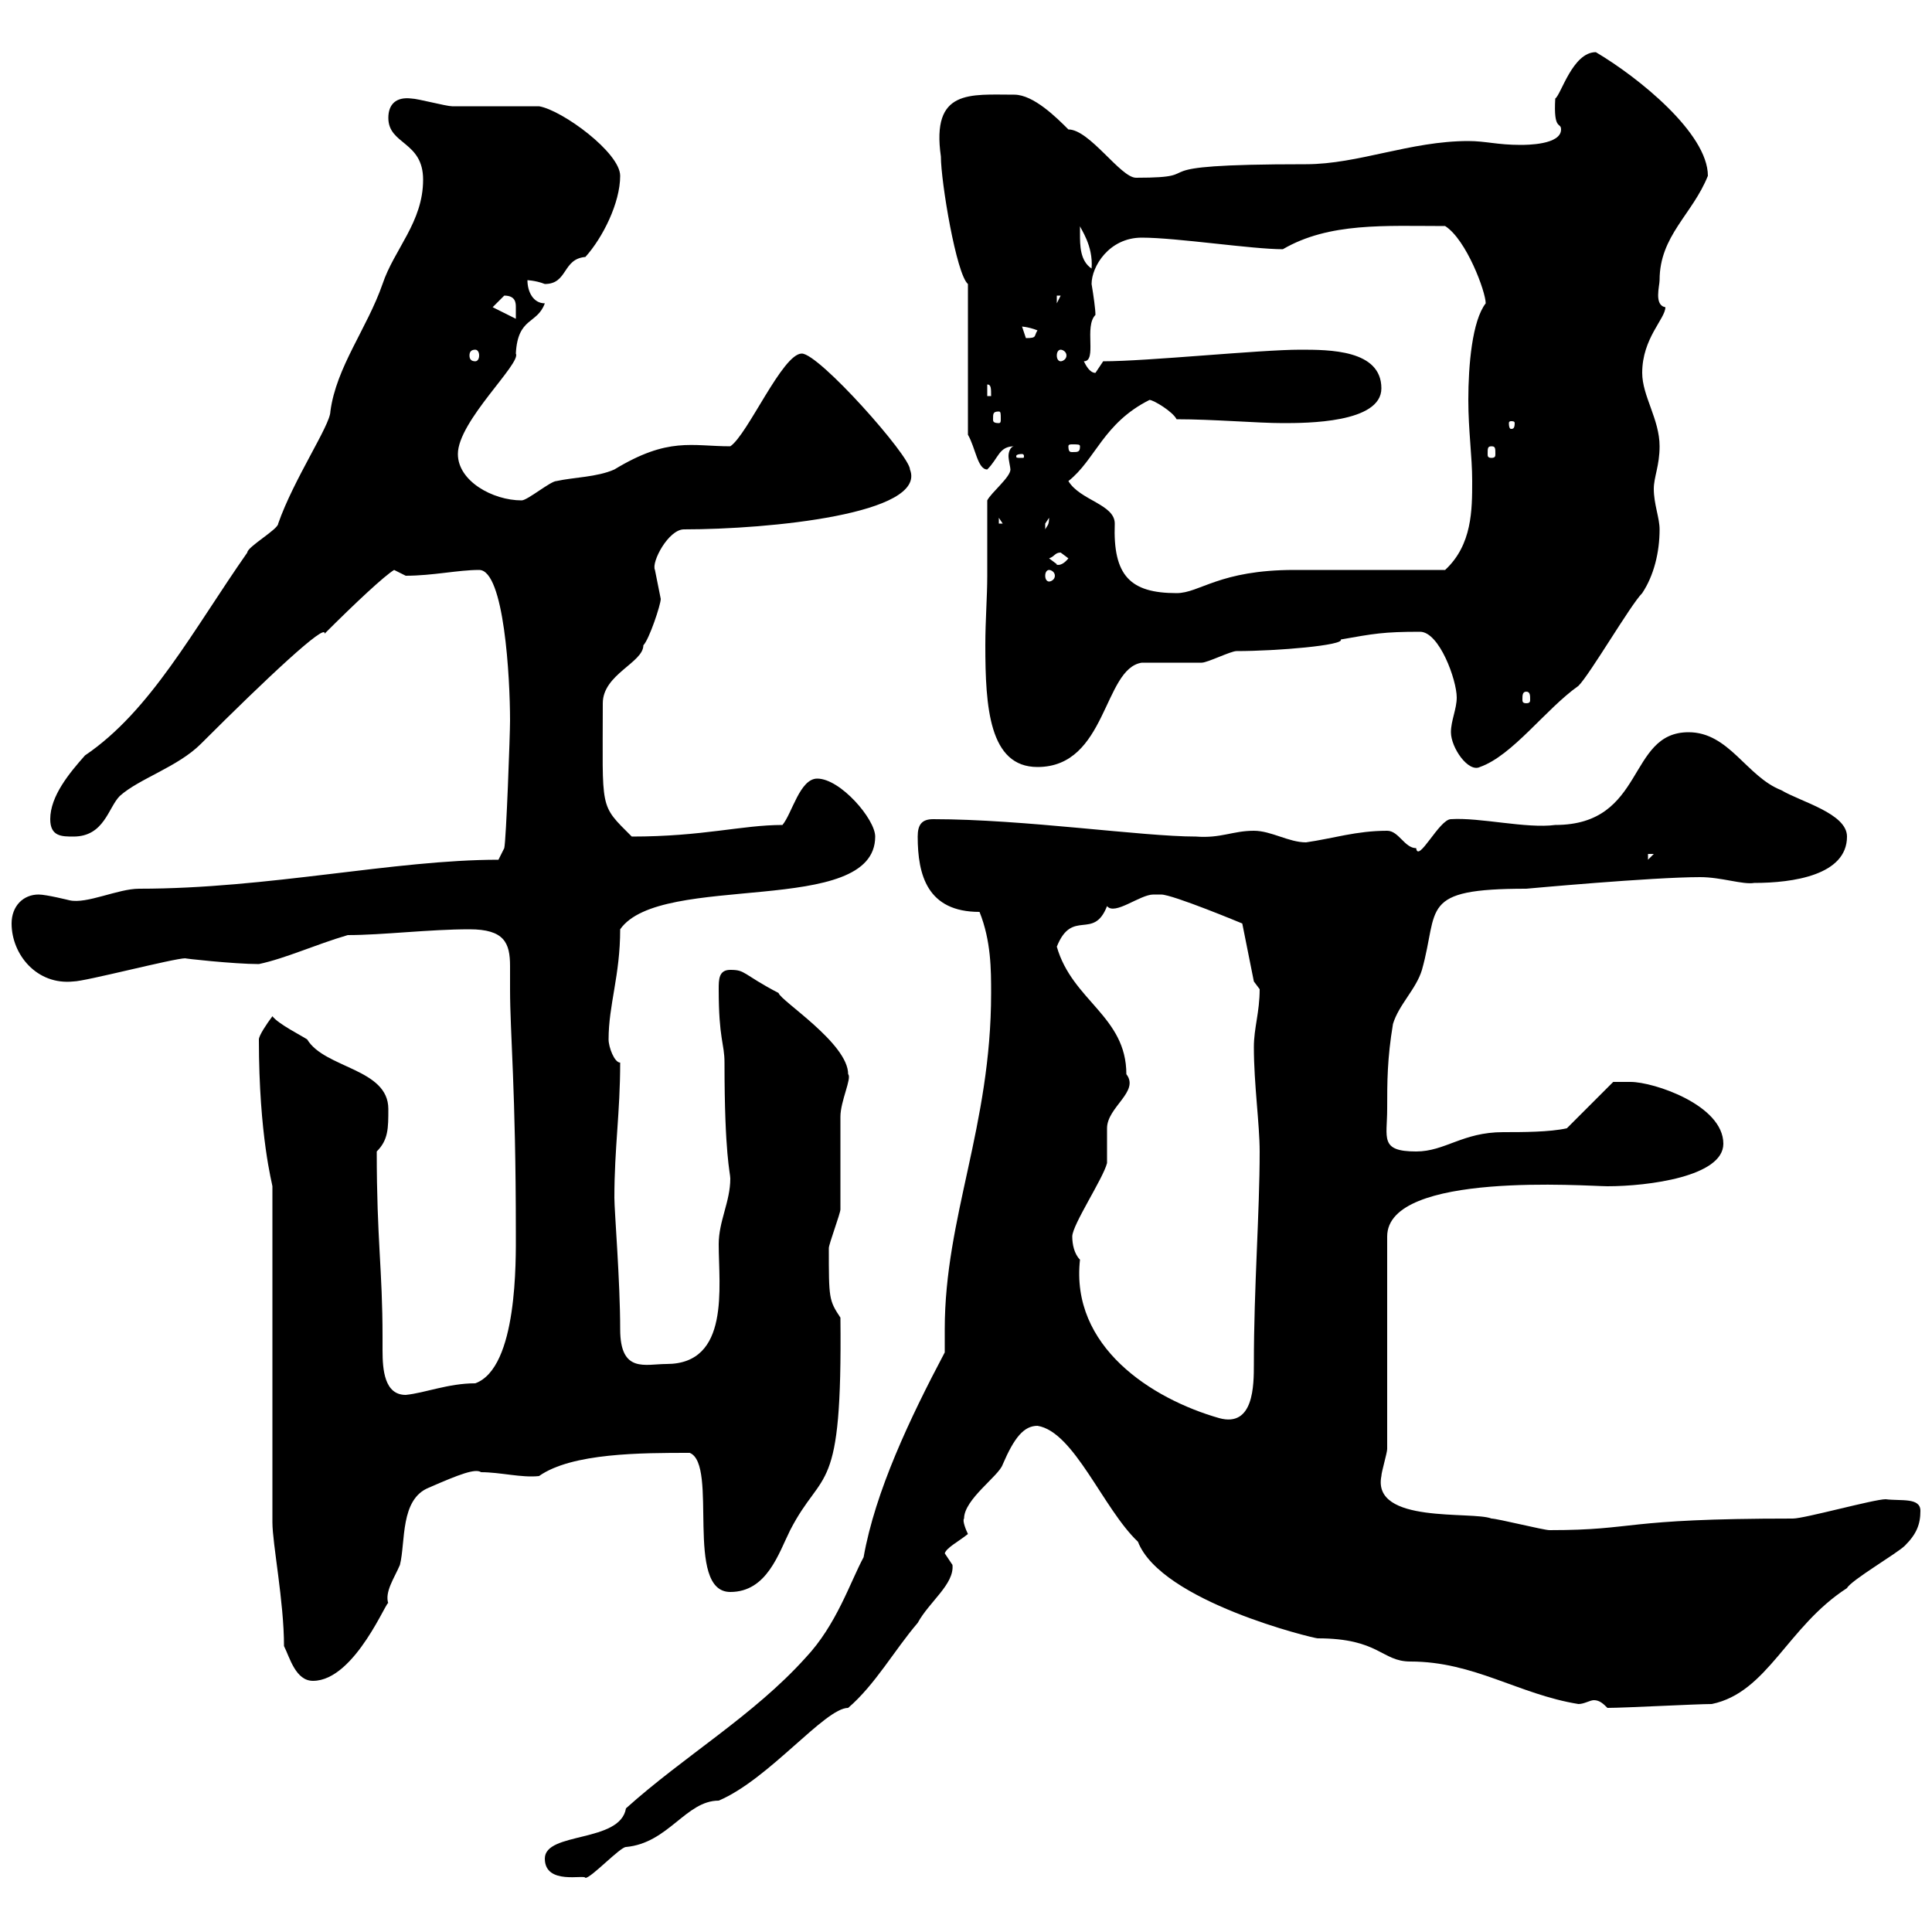 <svg xmlns="http://www.w3.org/2000/svg" xmlns:xlink="http://www.w3.org/1999/xlink" width="300" height="300"><path d="M84.60 288.60C84.60 292.80 90.90 291 90.90 291.60C91.80 291.60 96.30 286.80 97.20 286.80C103.80 286.20 106.50 279.60 111.60 279.60C119.40 276.30 128.10 265.20 131.70 265.20C135.90 261.60 138.90 256.20 142.50 252C144.30 248.70 148.20 246 147.90 243C147.90 243 146.70 241.20 146.70 241.20C147 240.30 148.80 239.40 150.30 238.20C150 237.60 149.40 236.10 149.70 235.80C149.70 232.80 155.10 229.20 155.70 227.40C157.50 223.20 159 221.40 161.10 221.40C166.80 222.30 171.30 234.30 176.70 239.40C180.30 248.70 204 254.40 204.60 254.40C214.20 254.40 214.50 258 219 258C228.90 258 235.80 263.10 245.10 264.60C246 264.60 246.90 264 247.50 264C248.40 264 249 264.60 249.60 265.20C252.30 265.20 263.40 264.60 265.80 264.60C274.50 262.80 277.50 252.60 286.80 246.60C287.40 245.40 294.60 241.20 295.80 240C297.60 238.20 298.20 236.70 298.20 234.60C298.20 232.50 295.20 233.10 292.80 232.80C291 232.80 280.20 235.80 278.40 235.80C251.40 235.80 254.40 237.60 240.60 237.60C239.70 237.60 232.50 235.80 231.60 235.80C228.60 234.60 213 236.70 214.50 229.20C214.50 228.60 215.40 225.60 215.40 225L215.40 192C215.40 181.80 246.60 184.20 249.60 184.20C255.90 184.20 267.60 182.70 267.60 177.60C267.60 171.60 256.80 168 253.20 168C252.30 168 250.50 168 250.50 168L243.30 175.20C240.60 175.80 236.40 175.80 233.40 175.80C227.10 175.80 224.40 178.80 219.90 178.80C214.20 178.80 215.40 176.70 215.40 172.20C215.40 168 215.40 164.40 216.30 159C217.20 156 219.90 153.60 220.80 150.60C223.50 141 220.20 138 237 138C237 138 256.50 136.20 264 136.20C267.30 136.20 270.60 137.40 272.40 137.10C278.40 137.10 286.80 135.90 286.80 129.90C286.80 126.30 279.60 124.50 276.60 122.70C271.20 120.60 268.50 113.70 262.20 113.70C252.60 113.70 255.60 128.10 241.50 128.10C237 128.70 229.80 126.90 225.30 127.20C223.50 127.20 220.20 134.10 219.90 131.70C218.10 131.70 217.20 129 215.40 129C210.60 129 207 130.20 202.80 130.80C200.10 130.80 197.40 129 194.70 129C191.40 129 189.60 130.20 185.70 129.90C177.30 129.90 159 127.20 144.90 127.20C143.10 127.20 142.50 128.10 142.50 129.90C142.50 135.90 144 141.60 152.10 141.60C153.90 146.10 153.90 150.60 153.90 154.20C153.90 174.90 146.70 189 146.70 206.40C146.70 207.90 146.70 209.10 146.70 210C141.30 220.20 135.90 231.60 134.10 241.80C132 245.70 129.90 252.30 125.10 257.40C117 266.40 106.20 272.70 97.20 280.80C96.30 286.20 84.60 284.40 84.60 288.60ZM44.10 255.60C45 257.40 45.90 261 48.60 261C55.20 261 60.30 247.80 60.30 249C59.70 247.20 61.20 245.10 62.10 243C63 239.40 62.10 232.80 66.60 231C71.40 228.90 73.80 228 74.70 228.60C77.70 228.60 81 229.50 83.70 229.20C88.80 225.60 99.60 225.60 107.10 225.60C111.60 227.40 106.20 247.20 113.40 247.20C119.10 247.20 120.90 241.20 122.70 237.60C127.80 227.70 130.80 232.80 130.50 204.60C128.70 201.90 128.70 201.60 128.70 193.80C128.70 193.20 130.50 188.40 130.50 187.80C130.50 186 130.50 175.20 130.50 173.40C130.50 171 132.30 167.40 131.70 166.80C131.70 162 121.20 155.40 120.90 154.20C115.20 151.20 115.80 150.60 113.40 150.60C111.60 150.60 111.60 152.10 111.60 153.60C111.60 161.40 112.50 162 112.50 165C112.50 179.40 113.40 182.10 113.40 183C113.40 186.60 111.60 189.60 111.60 193.20C111.60 199.80 113.40 211.80 103.50 211.80C100.20 211.80 96.30 213.30 96.30 206.40C96.30 198.90 95.40 188.10 95.40 186C95.40 178.20 96.30 172.80 96.30 165C95.40 165 94.50 162.60 94.50 161.40C94.50 156 96.30 151.50 96.30 144.30C102.60 135.30 135.90 142.50 135.90 129.90C135.90 127.20 130.50 120.90 126.90 120.90C124.20 120.90 123 126.30 121.50 128.10C115.20 128.10 109.20 129.90 98.10 129.90C93 124.80 93.60 126 93.60 109.20C93.60 104.70 99.90 102.90 99.90 100.20C100.80 99.30 102.60 93.90 102.60 93C102.60 93 101.70 88.50 101.70 88.50C101.10 87.30 103.80 82.20 106.20 82.20C119.40 82.20 144 79.80 141.30 72.90C141.30 70.80 127.20 54.90 124.50 54.90C121.50 54.90 116.10 67.50 113.40 69.30C107.40 69.30 103.80 67.80 95.40 72.90C92.70 74.10 89.10 74.10 86.40 74.70C85.50 74.70 81.90 77.70 81 77.70C76.50 77.70 71.10 74.70 71.10 70.50C71.10 65.40 81 56.40 80.10 54.90C80.40 49.20 83.40 50.40 84.60 47.10C82.80 47.10 81.90 45.30 81.90 43.50C81.60 43.50 83.10 43.50 84.60 44.10C88.20 44.10 87.30 40.20 90.90 39.90C93.60 36.90 96.30 31.50 96.30 27.30C96.30 23.70 87.30 17.10 83.70 16.50C81.90 16.50 72 16.50 70.20 16.50C69.30 16.50 64.80 15.30 63.90 15.30C61.50 15 60.30 16.20 60.30 18.30C60.30 22.50 65.70 21.90 65.70 27.90C65.70 34.50 61.20 38.70 59.40 44.10C57 51 52.20 57 51.30 63.90C51.30 66 45.60 74.40 43.20 81.30C43.20 82.20 38.40 84.90 38.40 85.80C30 97.80 23.40 110.40 13.20 117.30C10.80 120 7.80 123.60 7.80 127.20C7.80 129.90 9.60 129.90 11.40 129.90C16.20 129.90 16.80 125.40 18.60 123.60C21.60 120.90 27.60 119.10 31.20 115.50C41.40 105.30 50.70 96.60 50.40 98.40C55.20 93.60 59.70 89.40 61.20 88.50C61.20 88.50 63 89.40 63 89.40C67.20 89.40 71.10 88.50 74.40 88.50C78.30 88.50 79.20 105.30 79.20 111.90C79.20 114 78.60 130.50 78.30 131.70L77.40 133.50C61.20 133.50 41.70 138 21.60 138C18.30 138 13.50 140.40 10.80 139.80C10.80 139.80 7.20 138.90 6 138.90C3.60 138.90 1.80 140.70 1.80 143.40C1.80 148.20 5.70 153 11.40 152.40C13.20 152.40 27 148.80 28.80 148.80C28.20 148.80 36.30 149.70 40.20 149.70C44.40 148.80 48.90 146.70 54 145.20C59.40 145.20 66.60 144.30 72.90 144.30C78.30 144.30 79.20 146.40 79.20 150C79.20 151.20 79.20 152.10 79.20 153.60C79.20 160.50 80.10 169.20 80.10 191.40C80.10 195.60 80.40 212.40 73.80 214.80C69.60 214.80 66 216.30 63 216.60C59.70 216.60 59.40 212.70 59.40 209.70C59.40 209.10 59.40 207.90 59.40 207.60C59.40 197.10 58.50 192.60 58.50 178.80C60.30 177 60.30 175.20 60.30 172.20C60.30 165.90 50.40 165.90 47.70 161.40C46.80 160.80 43.20 159 42.30 157.80C41.40 159 40.20 160.80 40.20 161.40C40.20 176.40 42.30 183.90 42.30 184.20L42.30 236.40C42.30 239.70 44.10 248.70 44.10 255.60ZM166.50 192C166.50 190.20 171.30 183 171.90 180.60C171.90 179.40 171.90 175.80 171.90 175.20C171.90 171.90 177 169.50 174.90 166.80C174.90 157.80 166.50 155.40 164.10 147C166.50 141 169.80 146.10 171.90 140.70C173.10 142.20 177 138.90 179.10 138.90C179.10 138.90 180.30 138.90 180.30 138.90C182.10 138.90 192.90 143.40 192.90 143.40L194.70 152.40C194.70 152.40 195.60 153.60 195.60 153.60C195.60 157.20 194.70 159.60 194.70 162.60C194.70 168.30 195.60 174.60 195.60 178.80C195.60 188.40 194.70 199.80 194.70 211.80C194.70 215.10 194.70 221.70 189.30 220.20C178.80 217.20 166.20 209.10 167.70 195.60C166.80 194.70 166.50 193.20 166.50 192ZM255.90 132.60L256.80 132.60L255.90 133.50ZM153.30 89.40C153.30 92.70 153 96.30 153 100.20C153 109.80 153.60 119.10 161.10 119.10C171.90 119.10 171.30 103.80 177.30 102.90C178.50 102.90 185.70 102.90 186.60 102.90C187.50 102.90 191.10 101.10 192 101.10C198.30 101.10 208.80 100.20 208.20 99.30C213.30 98.40 214.80 98.10 220.50 98.10C223.50 98.10 226.20 105.60 226.20 108.30C226.20 110.10 225.30 111.90 225.30 113.70C225.30 116.10 228 120 229.80 119.10C234.90 117.30 240 110.10 245.10 106.50C246.90 104.70 253.20 93.90 255 92.10C256.80 89.40 257.70 85.80 257.70 82.20C257.70 80.40 256.80 78.30 256.80 75.90C256.80 74.10 257.70 72.30 257.70 69.30C257.70 65.10 255 61.50 255 57.90C255 52.50 258.60 49.50 258.60 47.70C256.80 47.40 257.70 44.40 257.70 43.50C257.70 36.60 262.80 33.30 265.20 27.30C265.20 20.70 254.40 12 247.80 8.10C244.20 8.10 242.40 14.70 241.50 15.30C241.20 20.40 242.40 18.90 242.40 20.10C242.40 22.50 237 22.50 236.10 22.50C232.50 22.50 230.70 21.90 228 21.90C219 21.90 210.90 25.50 202.80 25.50C174.60 25.50 189 27.60 176.40 27.60C174 27.60 169.20 20.10 165.90 20.10C164.10 18.30 160.50 14.70 157.50 14.70C150.60 14.70 144.60 13.80 146.10 24.30C146.10 28.20 148.50 42.60 150.30 44.10L150.30 67.50C151.50 69.60 151.80 72.90 153.30 72.90C155.10 71.10 155.10 69.30 157.50 69.30C156.90 69.30 156.60 70.20 156.60 70.80C156.60 71.40 156.90 72.60 156.90 72.90C156.90 74.10 153.90 76.50 153.30 77.70C153.30 79.50 153.30 87.60 153.30 89.40ZM237 107.40C237.60 107.40 237.60 108 237.60 108.60C237.60 108.90 237.60 109.20 237 109.20C236.40 109.20 236.40 108.90 236.40 108.60C236.40 108 236.40 107.40 237 107.40ZM165.90 74.70C170.10 71.40 171.30 65.70 178.50 62.10C179.10 62.10 182.10 63.90 182.70 65.10C188.40 65.10 195.30 65.70 199.20 65.70C202.80 65.70 214.50 65.70 214.50 60.30C214.50 54.30 206.40 54.30 201.90 54.30C195.60 54.30 178.20 56.10 171.30 56.10C171.30 56.10 170.10 57.90 170.10 57.90C169.20 57.90 168.60 56.70 168.30 56.10C170.40 56.10 168.30 50.70 170.10 48.90C170.10 48 169.80 45.90 169.50 44.10C169.50 41.40 172.20 36.90 177.30 36.90C182.70 36.90 194.40 38.70 199.20 38.70C206.40 34.50 215.10 35.10 224.40 35.10C227.70 37.20 230.70 45.30 230.70 47.10C228.60 49.80 228 56.70 228 62.10C228 66.90 228.60 70.80 228.60 74.70C228.60 79.20 228.60 84.60 224.40 88.50C220.80 88.50 204.60 88.50 201 88.50C189.30 88.50 186.30 92.10 182.70 92.10C175.50 92.10 172.80 89.40 173.10 81.30C173.10 78.30 167.70 77.70 165.90 74.70ZM162.90 88.50C163.20 88.50 163.80 88.80 163.80 89.40C163.80 90 163.20 90.30 162.90 90.30C162.60 90.30 162.30 90 162.30 89.40C162.30 88.80 162.60 88.50 162.90 88.50ZM162.90 86.70C163.80 86.40 163.80 85.80 164.70 85.80C164.70 85.80 165.90 86.70 165.90 86.70C164.70 88.20 163.80 87.60 164.10 87.60C164.10 87.60 162.90 86.70 162.90 86.70ZM162.90 80.40C162.90 81.60 162.60 81.60 162.30 82.20C162.30 82.20 162.30 82.20 162.30 81.30C162.30 81.30 162.90 80.40 162.90 80.40ZM155.10 80.40L155.70 81.30L155.10 81.30ZM158.70 70.50C159 70.50 159 70.80 159 70.80C159 71.10 159 71.10 158.70 71.10C157.80 71.10 157.80 71.10 157.80 70.80C157.80 70.80 157.80 70.50 158.70 70.50ZM231.60 69.30C232.20 69.30 232.20 69.60 232.20 70.50C232.20 70.80 232.20 71.10 231.60 71.10C231 71.10 231 70.80 231 70.50C231 69.60 231 69.30 231.60 69.30ZM167.70 69.30C167.70 70.20 167.40 70.20 166.50 70.20C166.20 70.20 165.90 70.20 165.90 69.30C165.90 69 166.20 69 166.50 69C167.40 69 167.70 69 167.70 69.30ZM235.20 65.70C235.20 66.60 234.90 66.60 234.60 66.60C234.60 66.60 234.30 66.60 234.30 65.70C234.30 65.40 234.60 65.40 234.60 65.40C234.90 65.40 235.20 65.40 235.20 65.70ZM155.10 63.90C155.40 63.90 155.40 64.20 155.40 65.10C155.40 65.40 155.40 65.70 155.10 65.70C154.20 65.70 154.20 65.40 154.20 65.10C154.20 64.20 154.20 63.90 155.10 63.90ZM153.30 59.70C153.90 59.70 153.90 60.30 153.90 61.50L153.30 61.50ZM73.80 54.30C74.10 54.30 74.40 54.60 74.40 55.20C74.40 55.80 74.10 56.10 73.80 56.10C73.20 56.10 72.90 55.80 72.90 55.20C72.90 54.60 73.20 54.30 73.80 54.30ZM164.70 54.30C165 54.30 165.60 54.60 165.60 55.20C165.60 55.80 165 56.10 164.70 56.10C164.40 56.10 164.10 55.80 164.10 55.20C164.10 54.60 164.40 54.30 164.70 54.30ZM158.70 50.70C158.40 50.70 159.60 50.70 161.10 51.30C160.50 52.20 161.10 52.50 159.30 52.50C159.30 52.50 158.70 50.70 158.70 50.70ZM76.50 47.70C76.50 47.70 78.30 45.90 78.30 45.90C80.10 45.90 80.10 47.10 80.10 47.70C80.10 48.90 80.10 49.50 80.10 49.50ZM164.10 45.90L164.70 45.90L164.10 47.10ZM167.70 36.30C167.70 36.30 167.70 35.10 167.70 35.10C167.70 35.40 169.80 38.10 169.50 41.70C167.70 40.50 167.70 38.10 167.70 36.30Z"/></svg>
